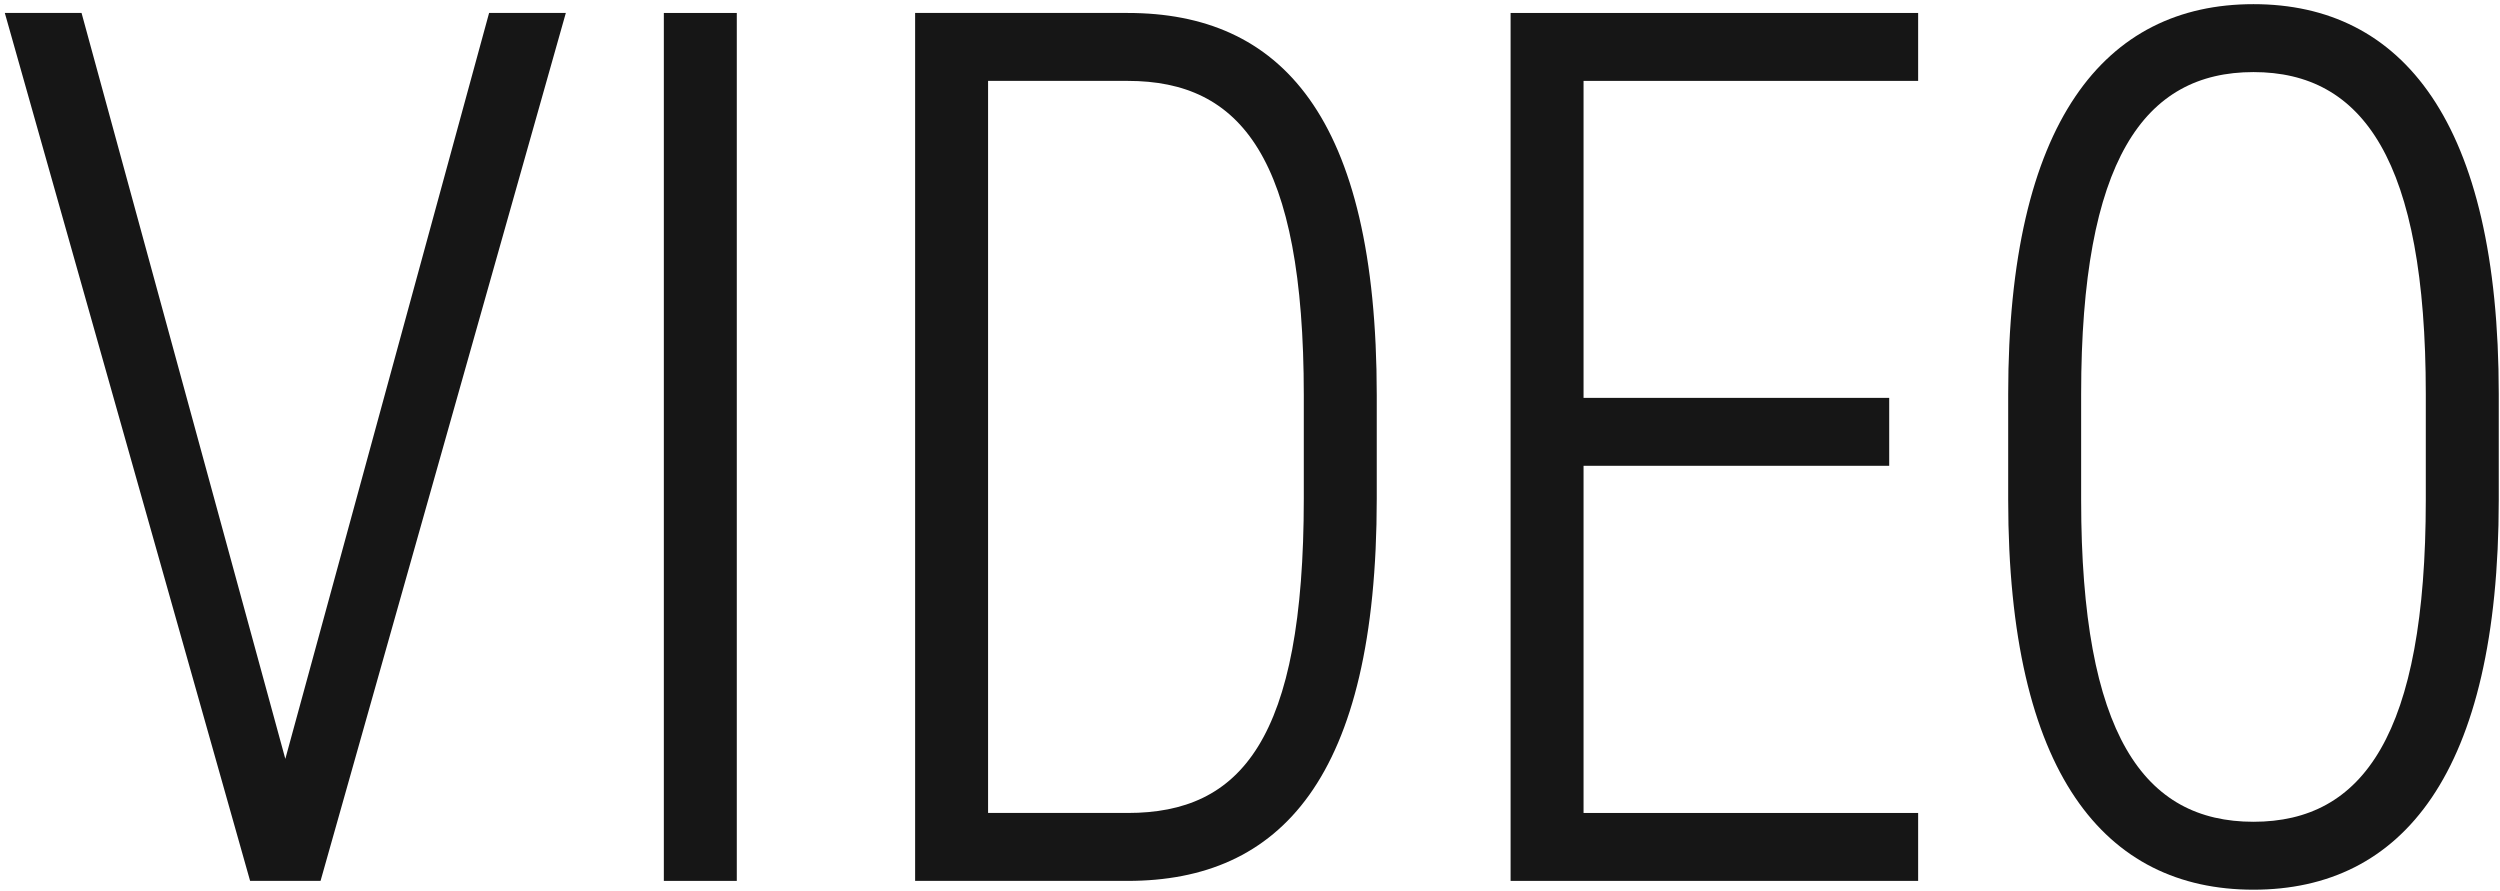<svg width="477" height="170" viewBox="0 0 477 170" fill="none" xmlns="http://www.w3.org/2000/svg">
<path d="M476.762 95.354C476.762 147.674 458.282 169.754 429.962 169.754C401.642 169.754 383.162 147.674 383.162 95.354V75.194C383.162 23.114 401.642 0.794 429.962 0.794C458.282 0.794 476.762 23.114 476.762 75.194V95.354ZM397.082 75.194V95.354C397.082 140.234 409.082 156.794 429.962 156.794C450.842 156.794 462.842 140.234 462.842 95.354V75.194C462.842 30.554 450.842 13.754 429.962 13.754C409.082 13.754 397.082 30.554 397.082 75.194Z" fill="#161616"/>
<path d="M288.221 2.474H365.981V15.434H302.141V75.914H360.461V88.874H302.141V155.114H365.981V168.074H288.221V2.474Z" fill="#161616"/>
<path d="M215.165 168.074H174.605V2.474H215.165C244.205 2.474 262.685 21.914 262.685 75.434V95.114C262.685 148.634 244.205 168.074 215.165 168.074ZM215.165 155.114C236.765 155.114 248.765 141.194 248.765 95.114V75.434C248.765 30.074 236.765 15.434 215.165 15.434H188.525V155.114H215.165Z" fill="#161616"/>
<path d="M140.58 2.474V168.074H126.66V2.474H140.58Z" fill="#161616"/>
<path d="M0.92 2.474H15.56L54.44 144.794L93.32 2.474H107.96L61.16 168.074H47.72L0.92 2.474Z" fill="#161616"/>
</svg>
